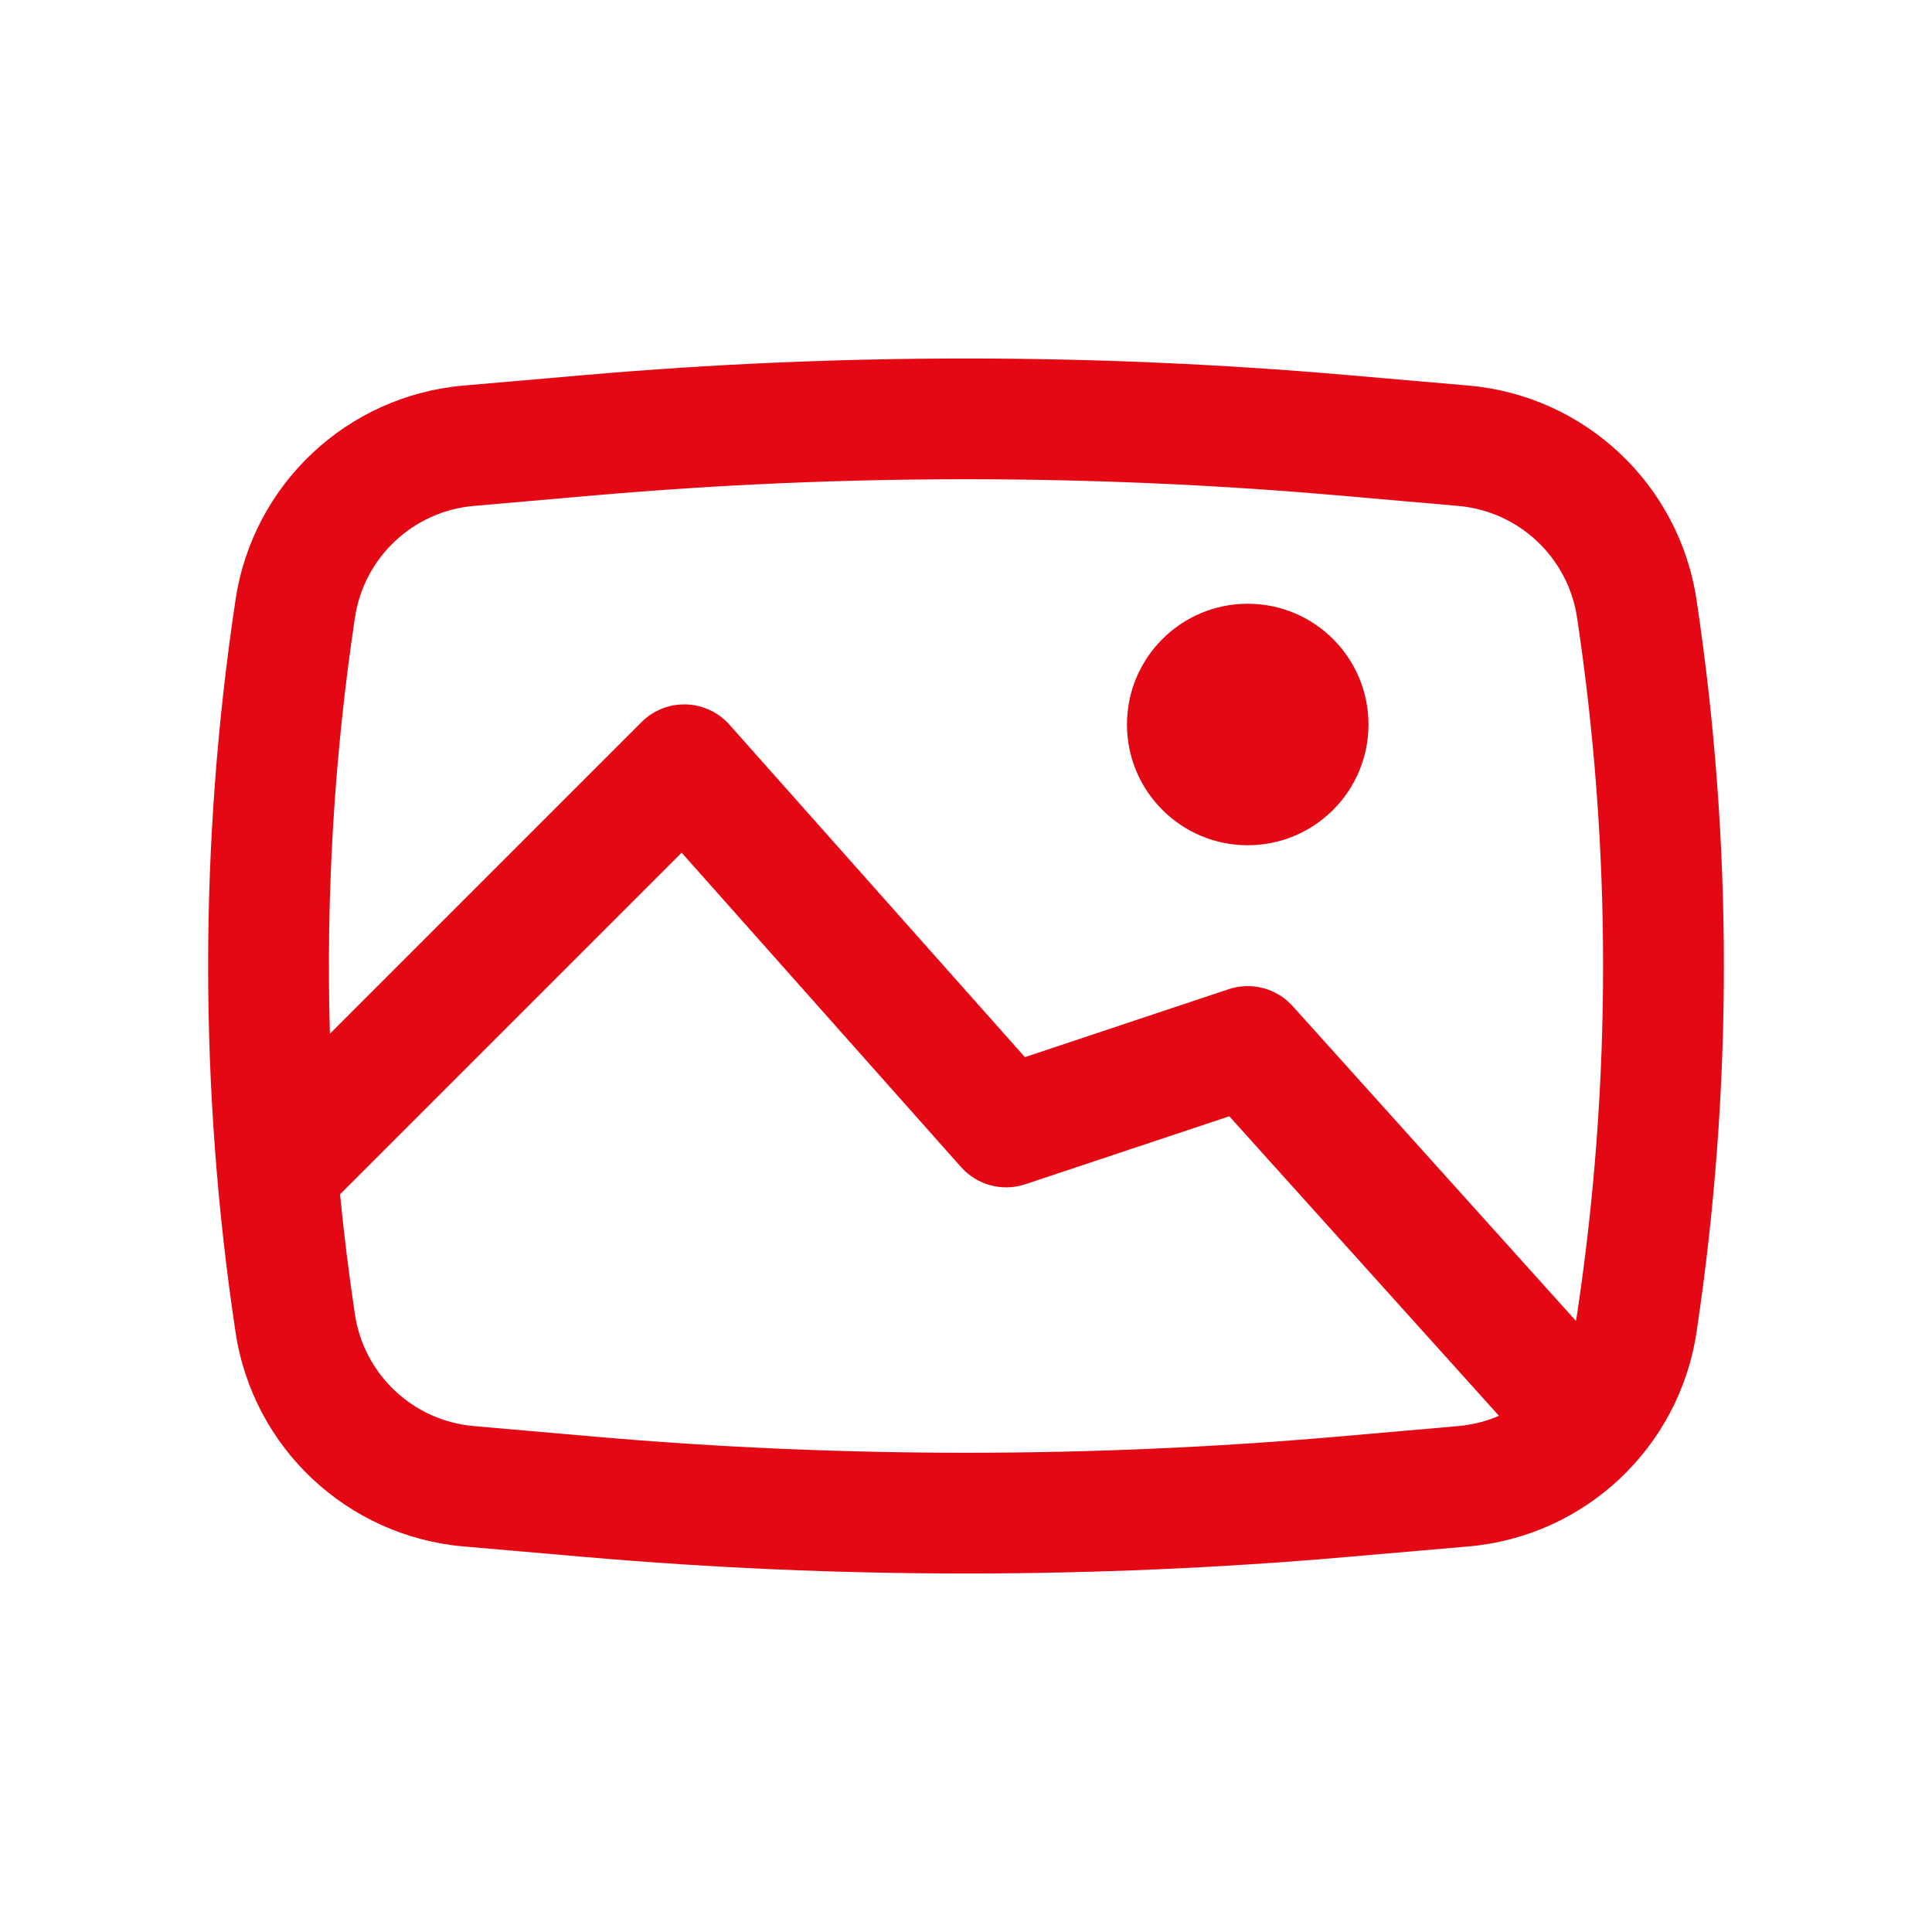 <?xml version="1.0" encoding="UTF-8"?> <svg xmlns="http://www.w3.org/2000/svg" width="28" height="28" viewBox="0 0 28 28" fill="none"> <path d="M16.333 10.5C16.333 9.533 17.117 8.75 18.083 8.75C19.05 8.75 19.833 9.533 19.833 10.5C19.833 11.466 19.05 12.25 18.083 12.25C17.117 12.25 16.333 11.466 16.333 10.5Z" fill="#E40814"></path> <path fill-rule="evenodd" clip-rule="evenodd" d="M8.479 5.435C12.153 5.116 15.847 5.116 19.521 5.435L21.283 5.588C22.969 5.735 24.335 7.018 24.587 8.691C25.116 12.21 25.116 15.789 24.587 19.309C24.335 20.982 22.969 22.265 21.283 22.412L19.521 22.565C15.847 22.884 12.153 22.884 8.479 22.565L6.717 22.412C5.031 22.265 3.665 20.982 3.414 19.309C2.884 15.789 2.884 12.21 3.414 8.691C3.665 7.018 5.031 5.735 6.717 5.588L8.479 5.435ZM19.37 7.178C15.797 6.868 12.203 6.868 8.63 7.178L6.868 7.332C5.988 7.408 5.275 8.078 5.144 8.951C4.844 10.949 4.723 12.967 4.781 14.982L9.298 10.465C9.468 10.294 9.702 10.202 9.942 10.209C10.183 10.216 10.411 10.322 10.571 10.502L14.854 15.321L17.807 14.336C18.137 14.226 18.501 14.323 18.734 14.581L22.839 19.143C22.846 19.112 22.851 19.08 22.856 19.049C23.359 15.702 23.359 12.298 22.856 8.951C22.725 8.078 22.012 7.408 21.132 7.332L19.37 7.178ZM21.724 20.519L17.816 16.178L14.86 17.163C14.528 17.274 14.162 17.176 13.929 16.915L9.879 12.358L4.928 17.309C4.985 17.89 5.057 18.47 5.144 19.049C5.275 19.922 5.988 20.592 6.868 20.668L8.63 20.822C12.203 21.132 15.797 21.132 19.37 20.822L21.132 20.668C21.34 20.65 21.539 20.599 21.724 20.519Z" fill="#E40814"></path> </svg> 
